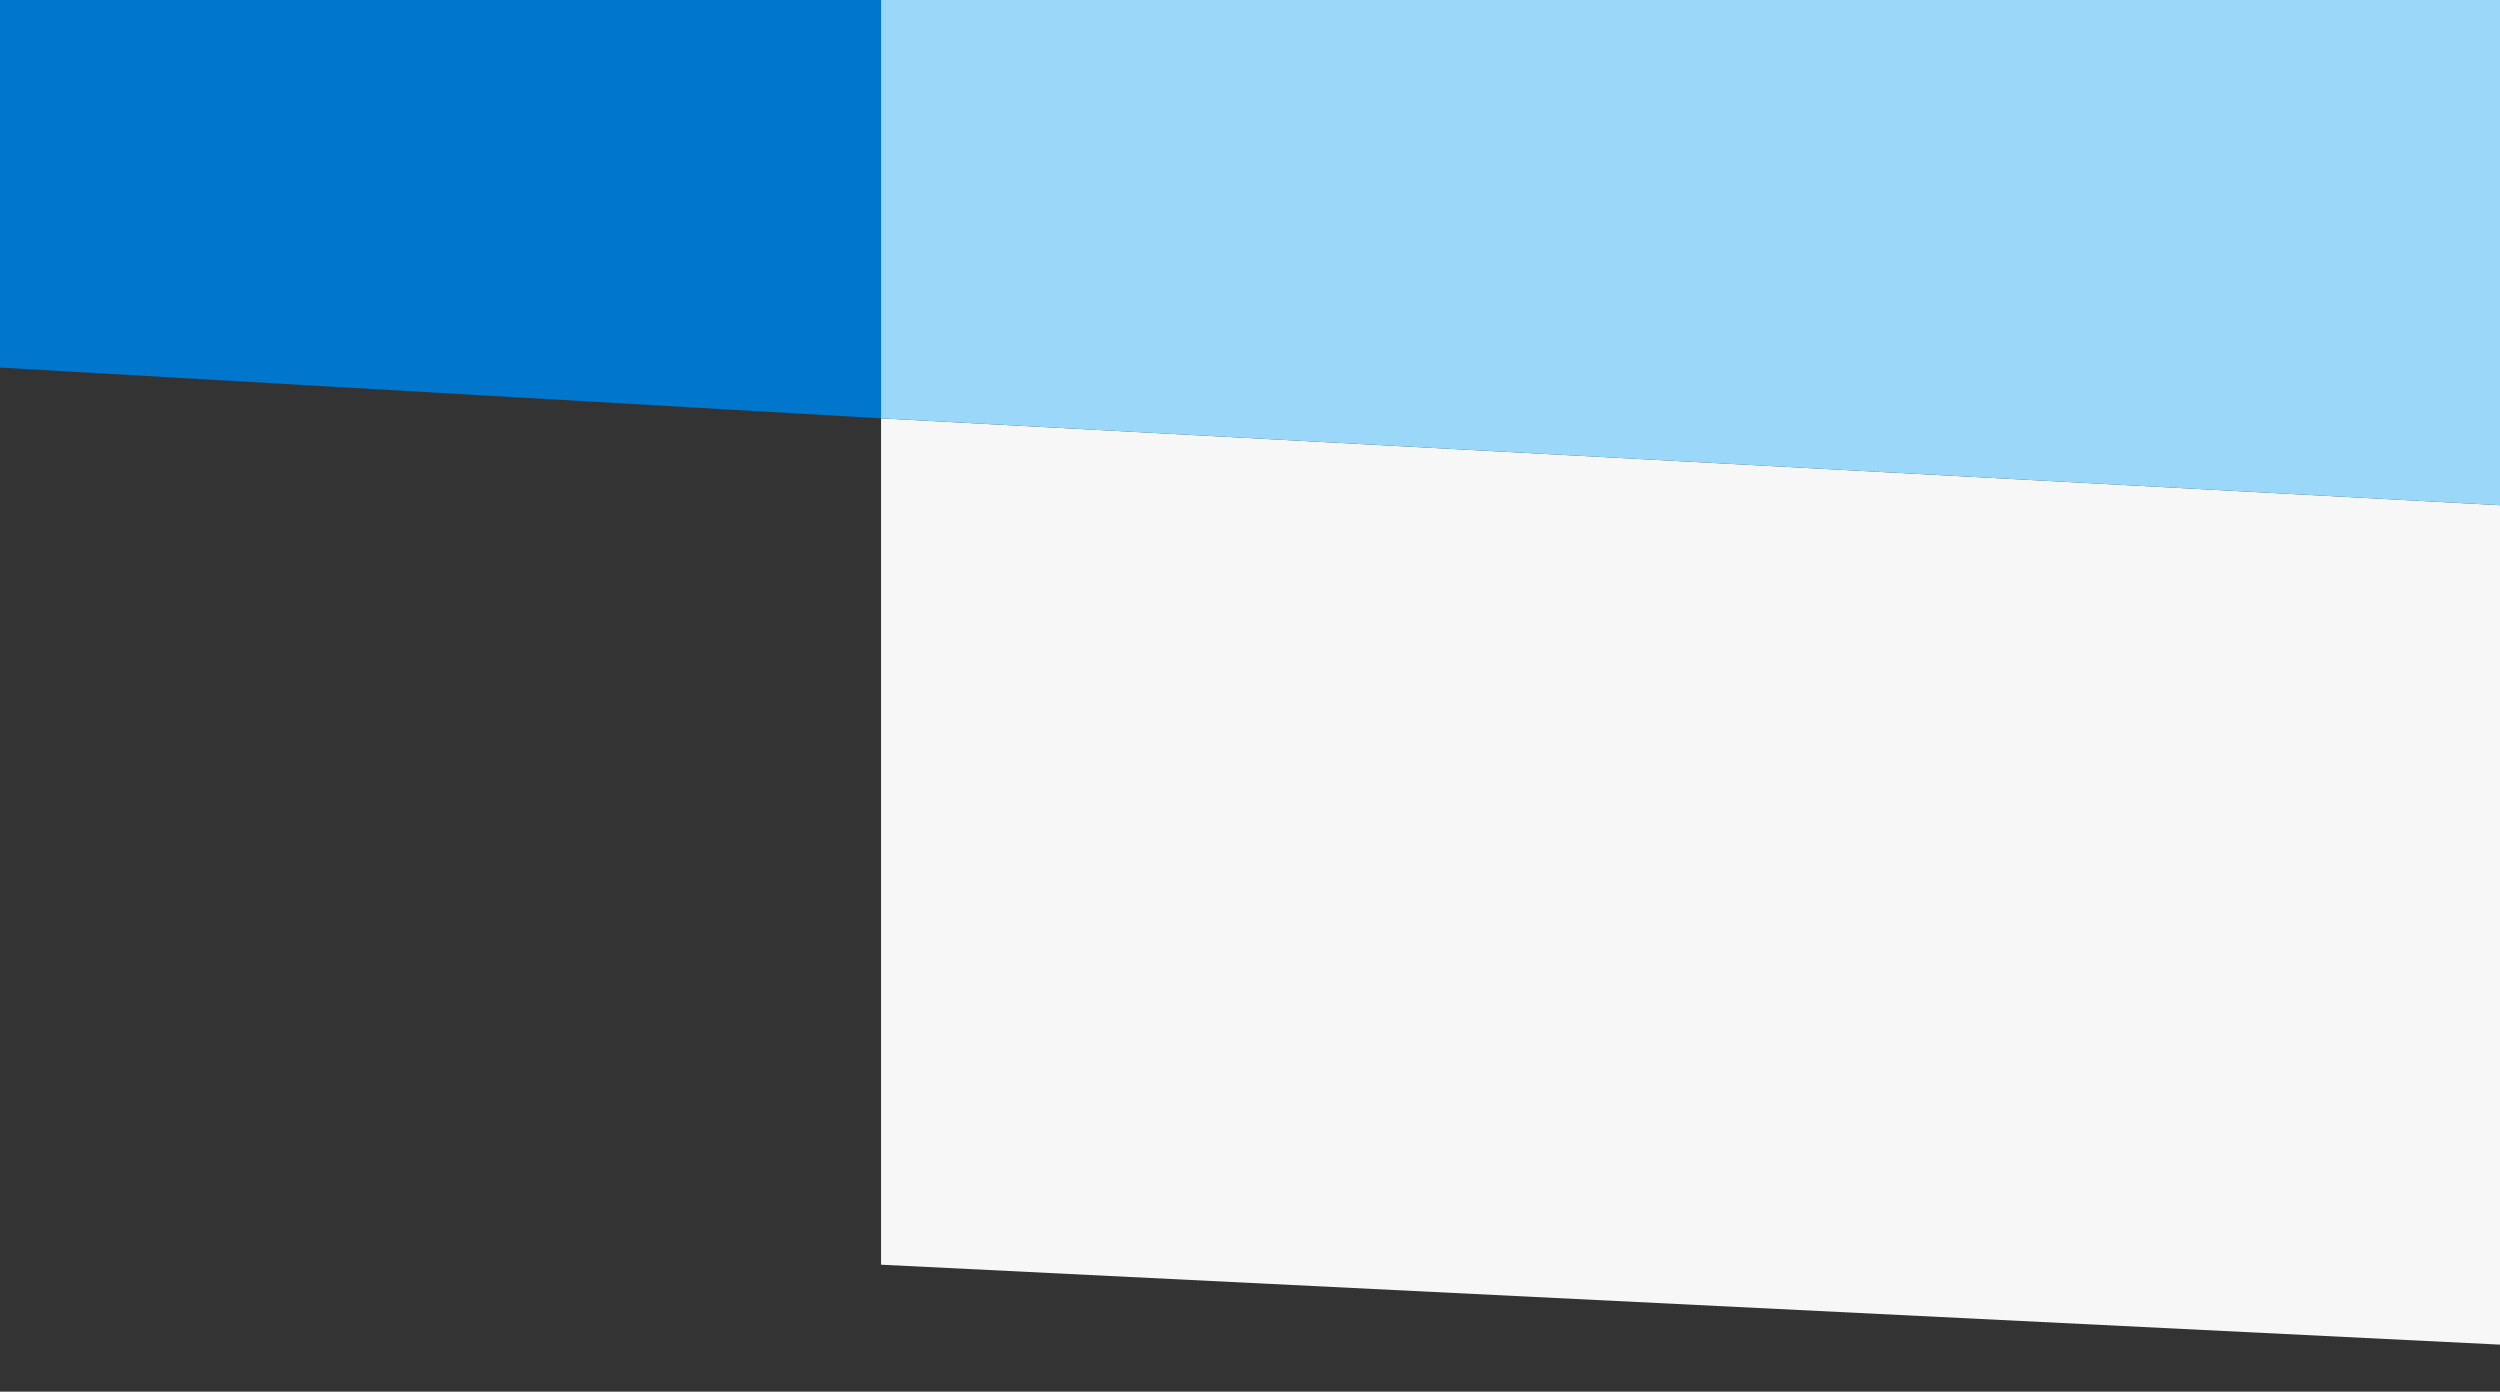 <svg width="503" height="280" viewBox="0 0 503 280" fill="none" xmlns="http://www.w3.org/2000/svg">
<rect x="0" y="0" width="503" height="280" fill="#333333" stroke="none"/>
<g clip-path="url(#clip0_9444_6265)">
<path d="M510.491 102.051L177.267 84.171L177.267 254.457L694.574 280L1067 19.463L1067 -287.903L889.736 -287.903L890.588 -163.594L510.491 102.051Z" fill="#F7F7F7"/>
<path d="M-4.46606e-07 73.951L177.265 84.168L177.265 -287.906L889.735 -287.906L889.735 -465.003L-2.4005e-05 -465.003L-4.46606e-07 73.951Z" fill="#0077CD"/>
<path d="M177.267 84.175L510.491 102.055L890.588 -163.591L889.736 -287.9L177.267 -287.9L177.267 84.175Z" fill="#9AD7F9"/>
</g>
<defs>
<clipPath id="clip0_9444_6265">
<rect width="745" height="1067" fill="white" transform="translate(0 280) rotate(-90)"/>
</clipPath>
</defs>
</svg>
